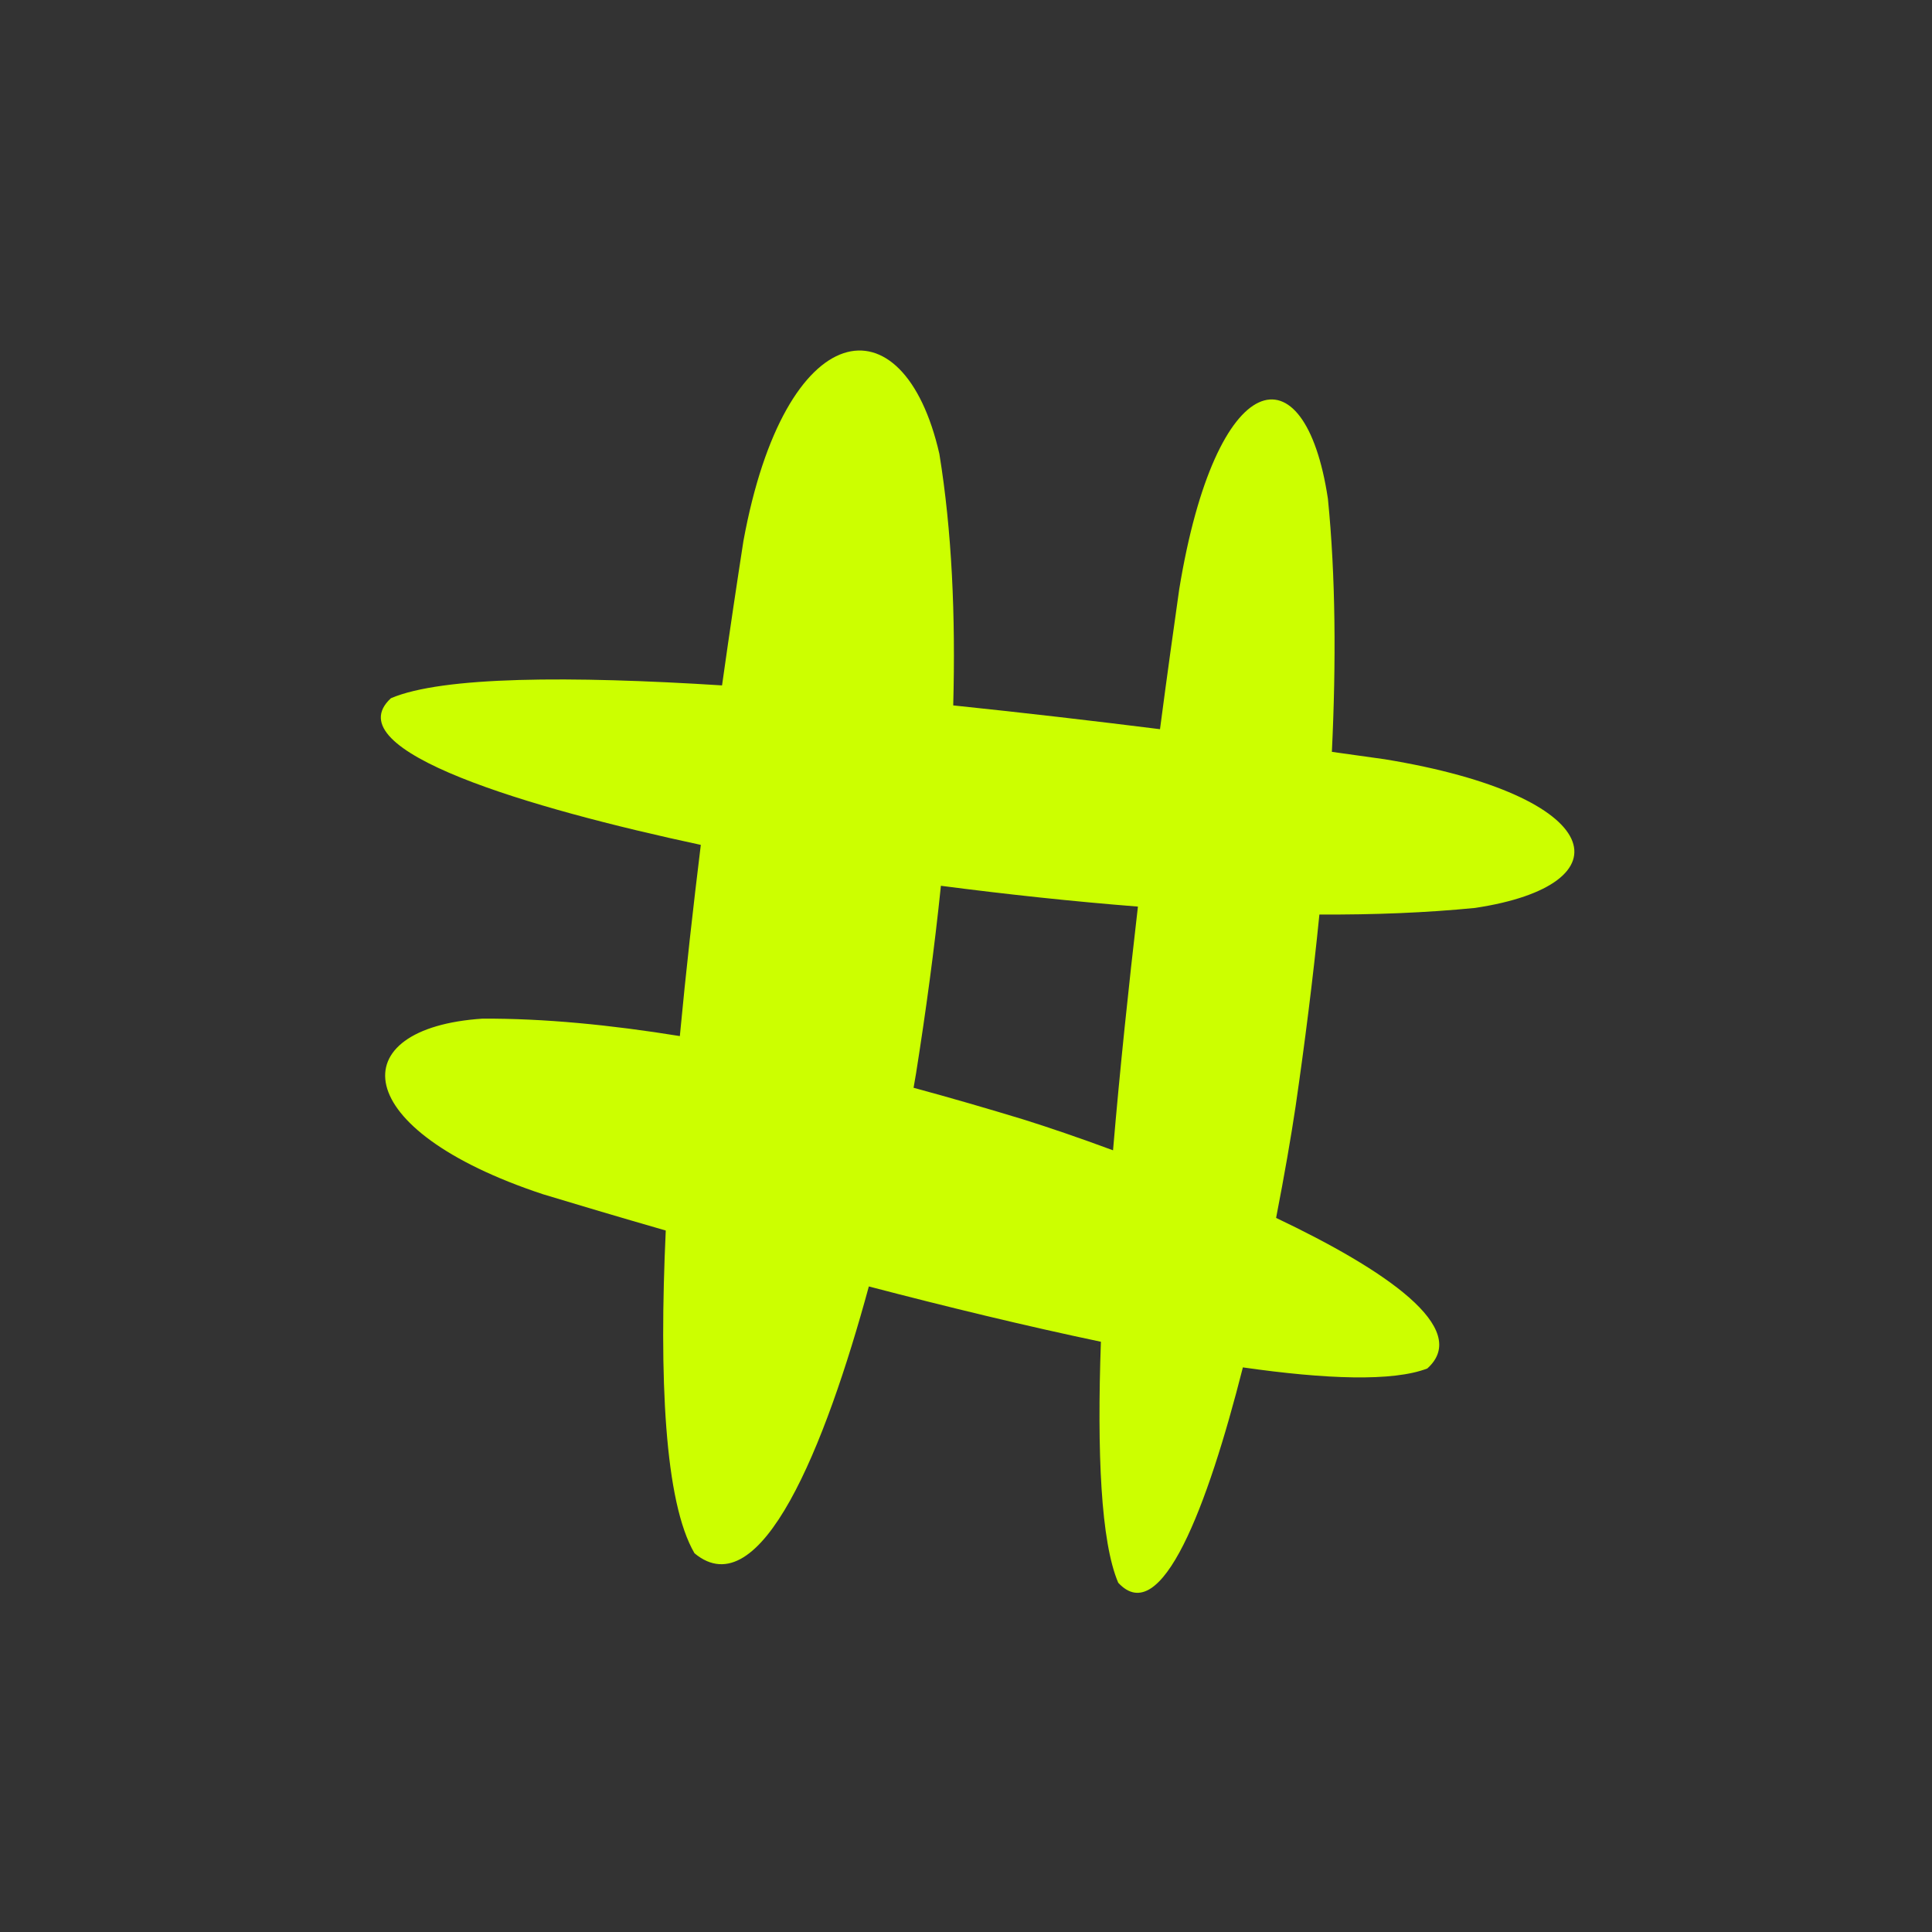 <svg xmlns="http://www.w3.org/2000/svg" xmlns:xlink="http://www.w3.org/1999/xlink" width="500" zoomAndPan="magnify" viewBox="0 0 375 375" height="500" preserveAspectRatio="xMidYMid meet" version="1.0"><rect x="0" y="0" width="375" height="375" fill="#333333" stroke="none"/><defs><clipPath id="b3ffc06935"><path d="M 73 68 L 306 68 L 306 310 L 73 310 Z M 73 68 " clip-rule="nonzero"/></clipPath><clipPath id="c2b12f4d44"><path d="M 74.914 47.172 L 326.34 73.012 L 300.113 328.168 L 48.688 302.328 Z M 74.914 47.172 " clip-rule="nonzero"/></clipPath><clipPath id="784ebd6f06"><path d="M 74.914 47.172 L 326.34 73.012 L 300.113 328.168 L 48.688 302.328 Z M 74.914 47.172 " clip-rule="nonzero"/></clipPath></defs><g clip-path="url(#b3ffc06935)"><g clip-path="url(#c2b12f4d44)"><g clip-path="url(#784ebd6f06)"><path fill="#ccff00" d="M 256.094 177.508 C 266.691 177.566 276.844 177.16 286.316 176.227 C 316.121 171.742 312.156 154.484 268.777 147.371 C 265.691 146.926 262.246 146.445 258.516 145.934 C 259.355 128.473 259.242 111.77 257.746 96.801 C 253.258 66.996 236.004 70.961 228.891 114.34 C 227.848 121.688 226.543 130.98 225.156 141.535 C 212.523 139.953 198.844 138.355 185.02 136.918 C 185.492 119.609 184.766 103.02 182.328 88.082 C 175.332 57.492 152.371 60.969 144.297 105.012 C 143.125 112.566 141.676 122.164 140.148 133.035 C 110.805 131.18 85.871 131.258 75.879 135.523 C 64.785 145.719 102.945 156.902 136.027 163.992 C 134.555 176 133.133 188.586 131.957 201.102 C 118.512 198.926 105.559 197.656 93.633 197.719 C 66.246 199.547 67.402 219.234 105.391 231.801 C 111.816 233.75 119.961 236.176 129.223 238.844 C 127.91 267.414 128.977 291.512 134.801 301.488 C 147.613 312.152 160.184 280.797 168.641 249.699 C 183.578 253.602 199.102 257.375 213.684 260.434 C 212.922 281.922 213.664 299.277 217.047 307.207 C 225.383 316.266 234.379 292.457 241.242 265.41 C 257.363 267.719 270.348 268.195 277.035 265.625 C 285.684 257.883 268.863 246.457 247.691 236.395 C 249.309 228.09 250.605 220.562 251.465 214.816 C 253.254 202.523 254.848 189.969 256.094 177.508 Z M 198.801 217.336 C 191.711 215.176 184.531 213.086 177.324 211.137 C 177.504 210.172 177.664 209.234 177.805 208.344 C 179.707 196.328 181.375 184.102 182.629 171.93 C 195.379 173.59 208.242 174.973 220.871 175.969 C 219.082 191.363 217.367 207.594 216.039 223.273 C 209.441 220.828 203.449 218.797 198.801 217.336 Z M 198.801 217.336 " fill-opacity="1" fill-rule="nonzero"/></g></g></g></svg>